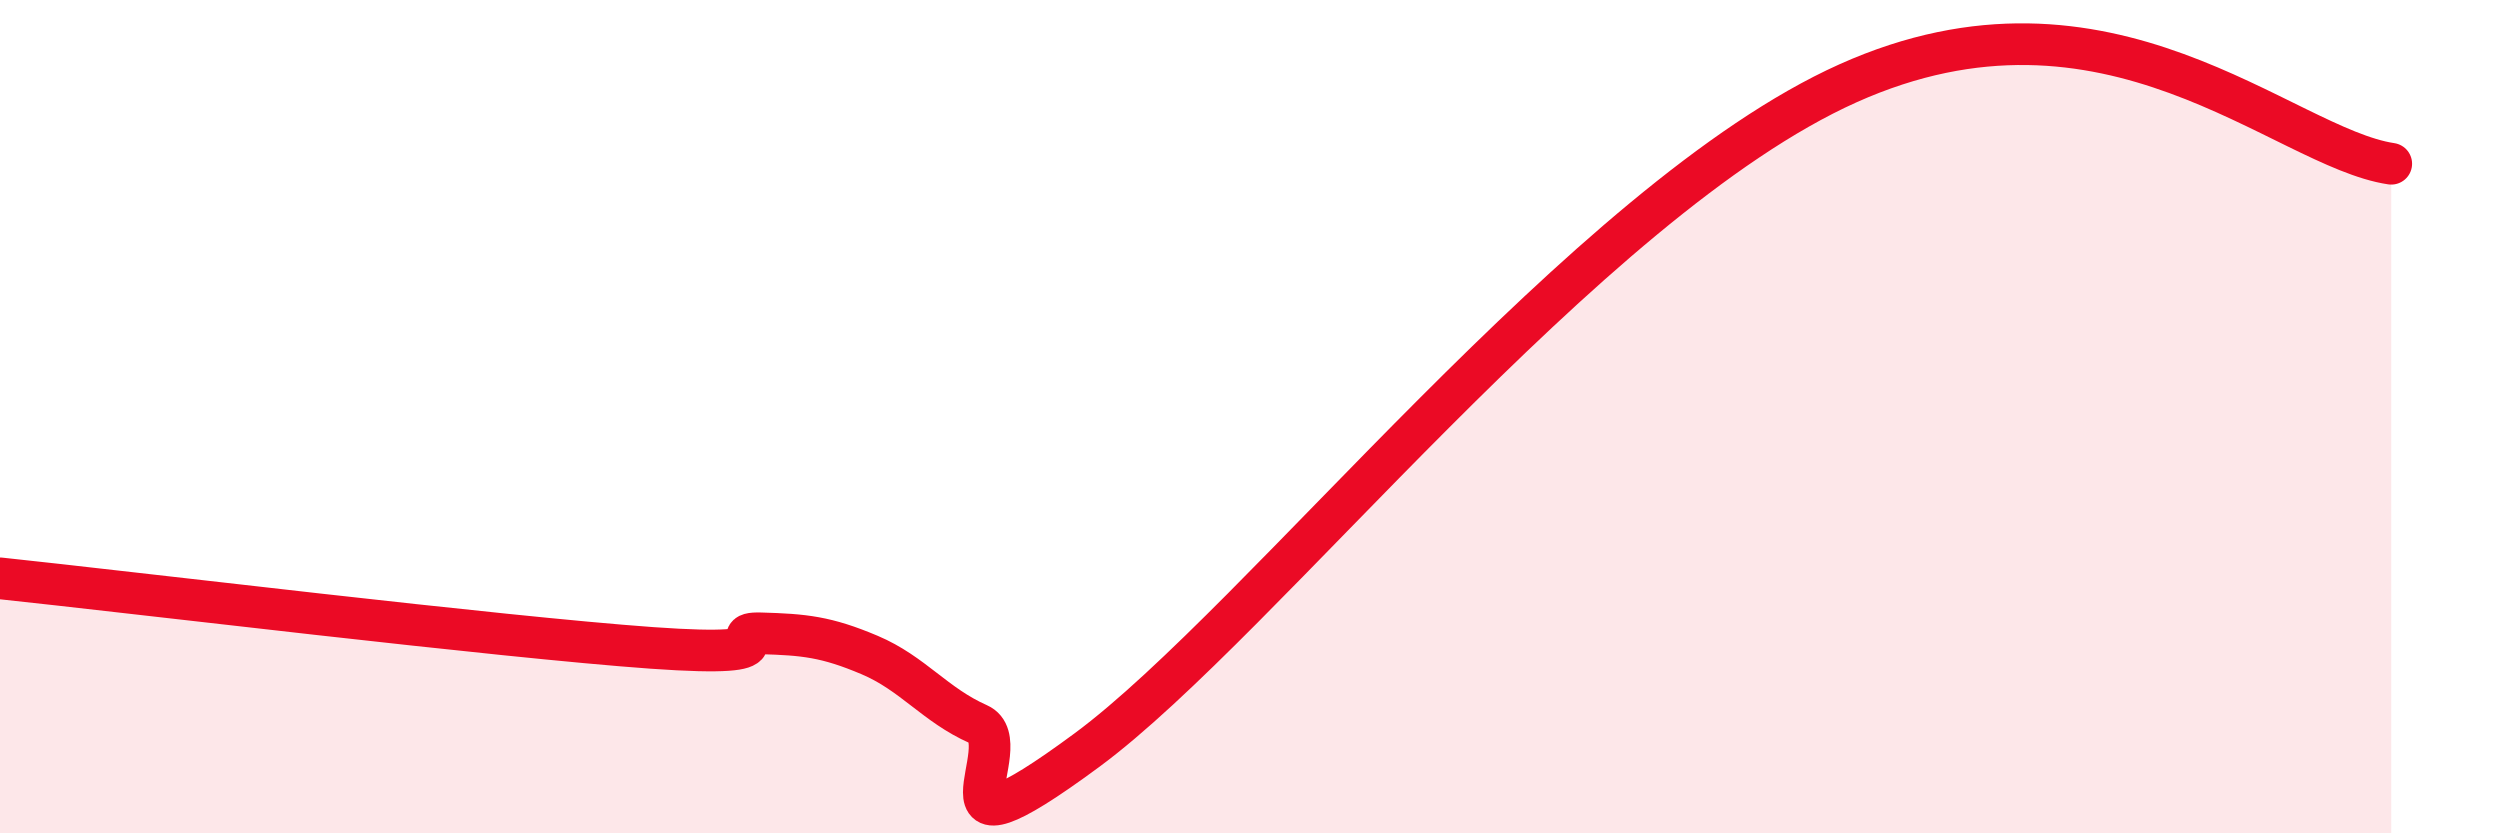 
    <svg width="60" height="20" viewBox="0 0 60 20" xmlns="http://www.w3.org/2000/svg">
      <path
        d="M 0,13.88 C 3.13,14.21 12,15.29 15.65,15.55 C 19.3,15.81 17.22,15.17 18.26,15.2 C 19.3,15.23 19.83,15.28 20.87,15.72 C 21.91,16.16 22.44,16.92 23.48,17.38 C 24.52,17.84 21.92,21.08 26.09,18 C 30.26,14.92 38.09,4.81 44.35,2 C 50.61,-0.81 54.78,3.54 57.39,3.93L57.39 20L0 20Z"
        fill="#EB0A25"
        opacity="0.1"
        stroke-linecap="round"
        stroke-linejoin="round"
      />
      <path
        d="M 0,13.88 C 3.13,14.21 12,15.29 15.65,15.55 C 19.3,15.81 17.22,15.17 18.26,15.2 C 19.3,15.23 19.83,15.28 20.87,15.72 C 21.91,16.16 22.44,16.92 23.48,17.38 C 24.52,17.84 21.92,21.08 26.09,18 C 30.26,14.92 38.09,4.81 44.35,2 C 50.61,-0.81 54.78,3.54 57.39,3.93"
        stroke="#EB0A25"
        stroke-width="1"
        fill="none"
        stroke-linecap="round"
        stroke-linejoin="round"
      />
    </svg>
  